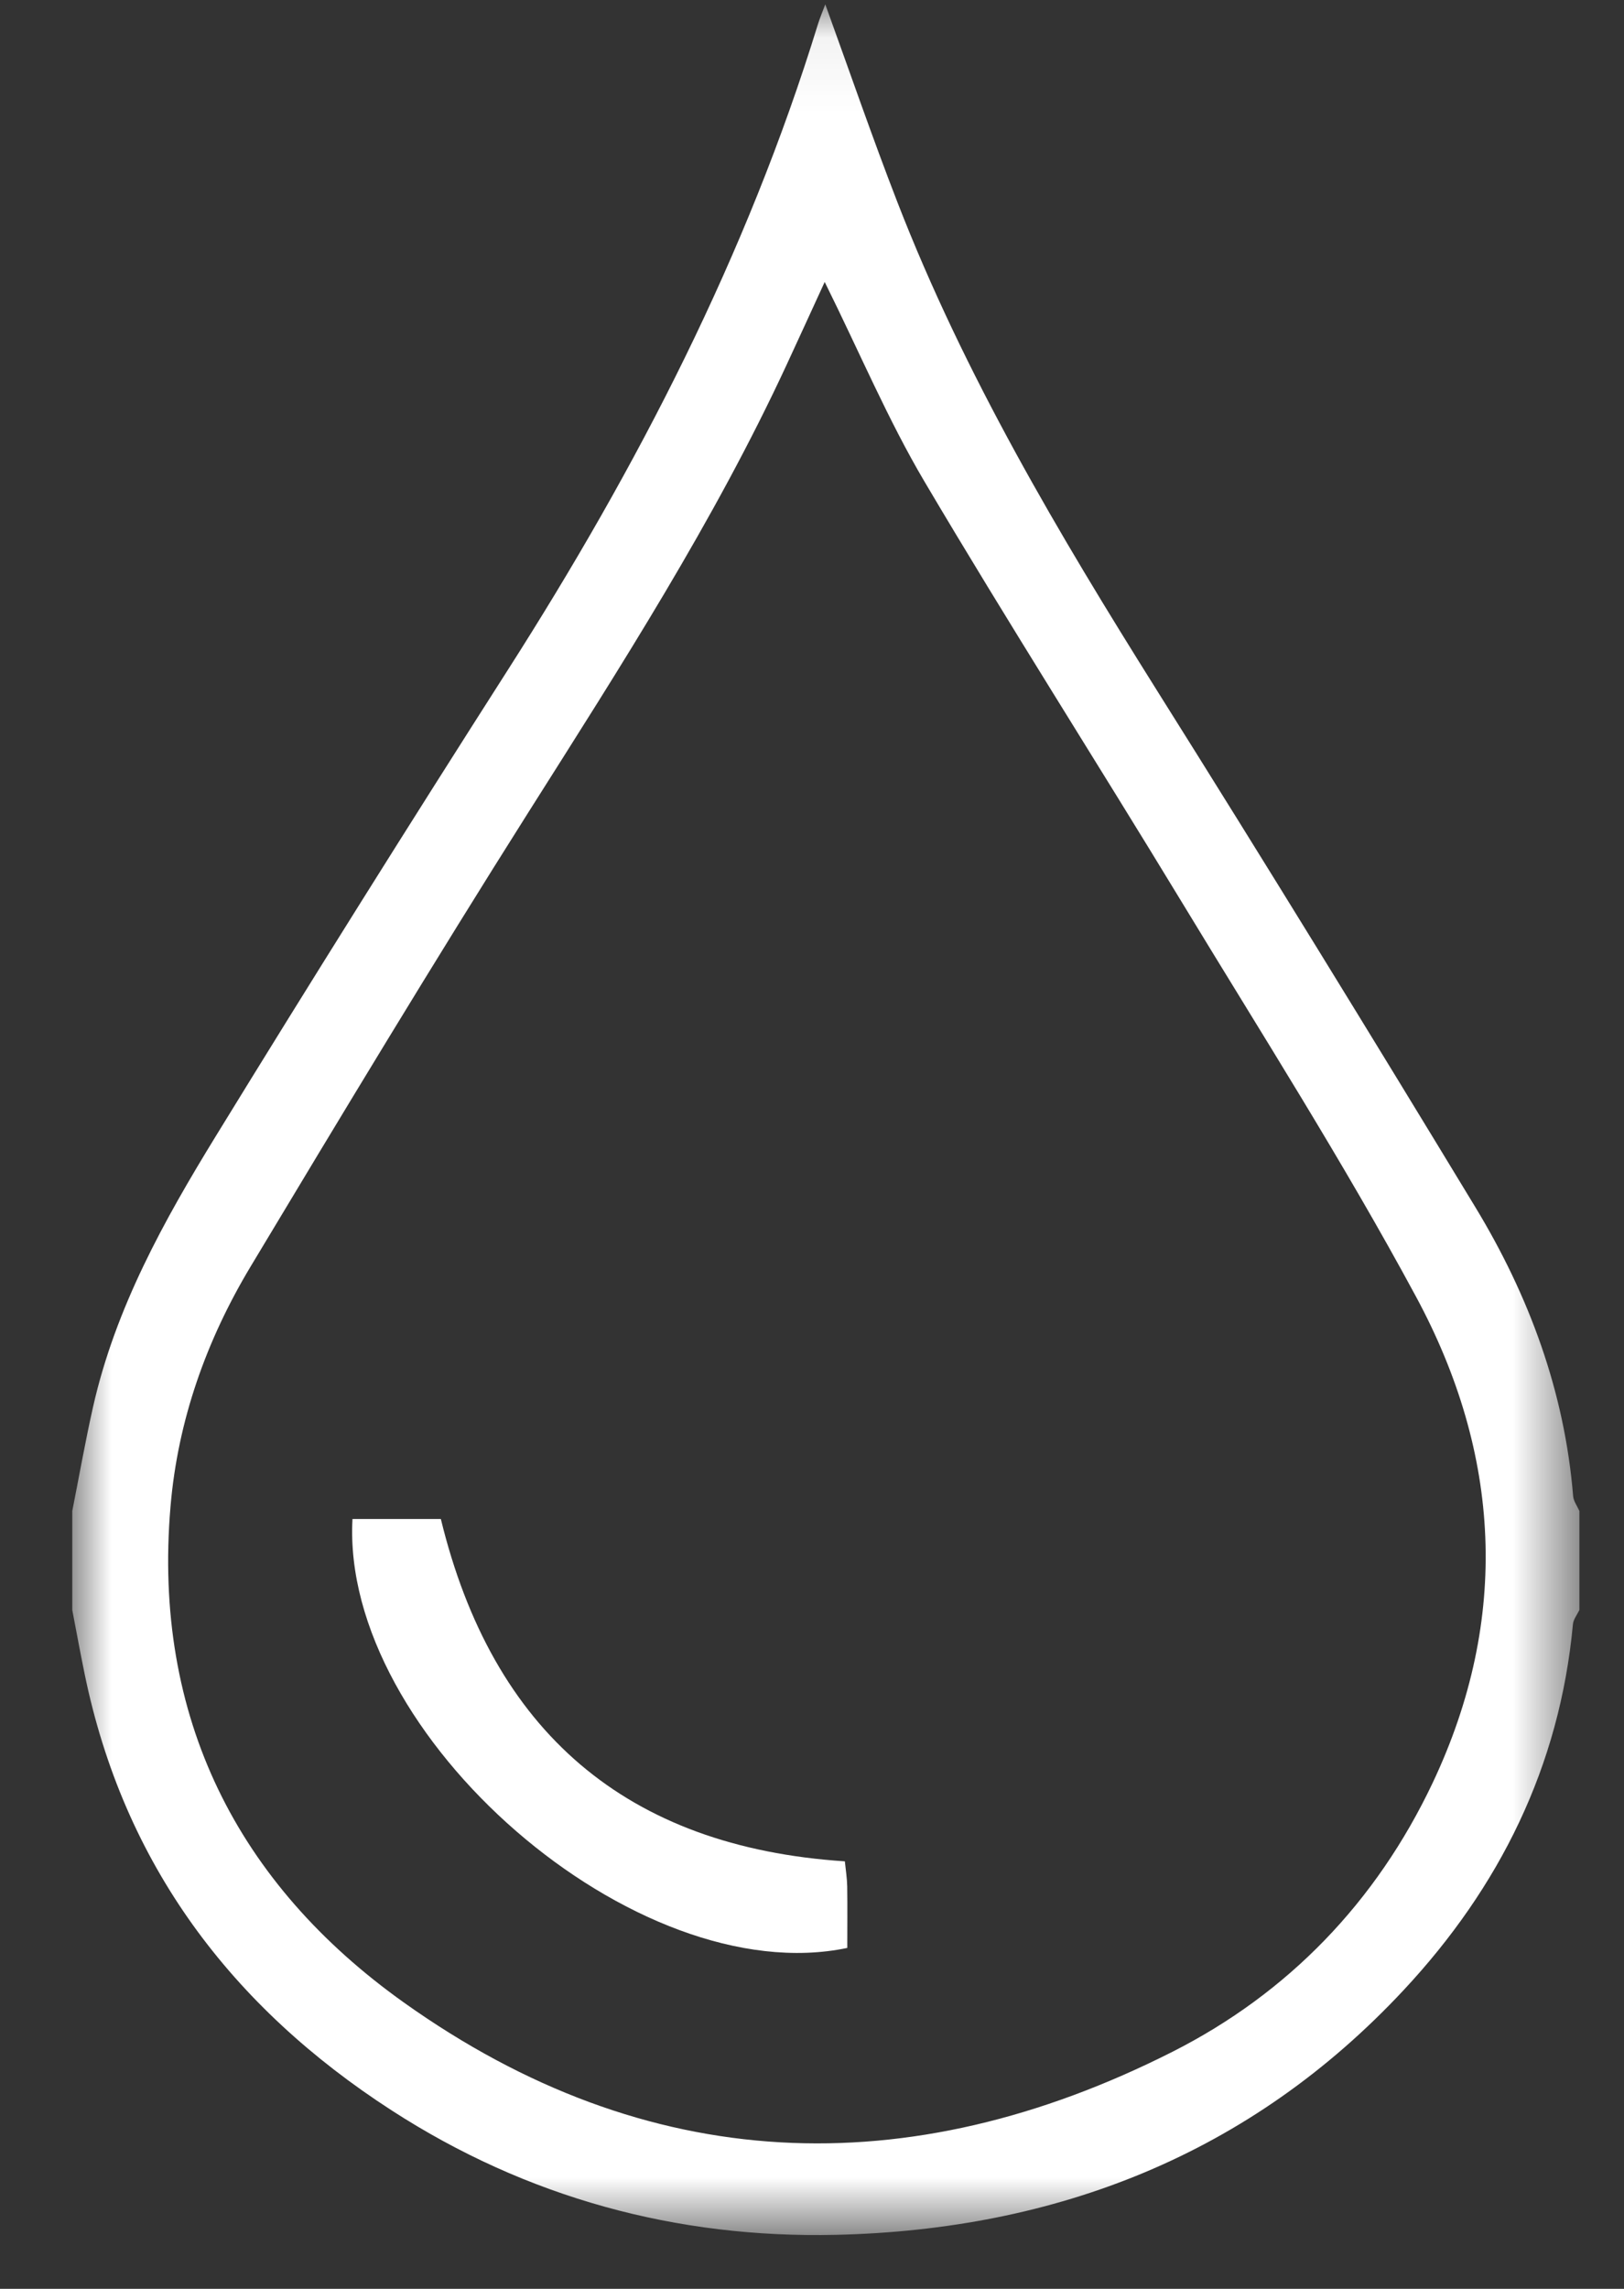<svg width="22" height="31" viewBox="0 0 22 31" fill="none" xmlns="http://www.w3.org/2000/svg">
<rect x="0" y="0" width="22" height="31" fill="#333333" stroke="none"/>
<mask id="mask0" mask-type="alpha" maskUnits="userSpaceOnUse" x="0" y="0" width="22" height="31">
<path fill-rule="evenodd" clip-rule="evenodd" d="M0.979 0.059H21.396V30.272H0.979V0.059Z" fill="white"/>
</mask>
<g mask="url(#mask0)">
<path fill-rule="evenodd" clip-rule="evenodd" d="M11.172 3.819C10.981 4.235 10.82 4.587 10.657 4.939C9.671 7.065 8.408 9.026 7.16 10.999C5.874 13.033 4.631 15.095 3.392 17.159C2.796 18.153 2.409 19.237 2.31 20.403C2.066 23.262 3.221 25.518 5.468 27.12C8.765 29.47 12.299 29.602 15.882 27.79C17.449 26.997 18.643 25.762 19.408 24.147C20.462 21.918 20.33 19.689 19.183 17.563C18.199 15.738 17.082 13.987 16.007 12.214C14.854 10.314 13.658 8.441 12.527 6.528C12.03 5.688 11.647 4.777 11.172 3.819ZM0.979 20.465C1.072 19.996 1.155 19.524 1.26 19.057C1.563 17.714 2.222 16.53 2.929 15.379C4.227 13.264 5.546 11.161 6.882 9.07C8.634 6.327 10.118 3.458 11.08 0.329C11.107 0.242 11.143 0.158 11.18 0.059C11.508 0.964 11.815 1.857 12.156 2.736C13.066 5.083 14.342 7.23 15.672 9.35C17.13 11.67 18.564 14.005 19.985 16.348C20.713 17.548 21.195 18.846 21.311 20.264C21.317 20.333 21.366 20.398 21.396 20.465V21.806C21.365 21.87 21.314 21.933 21.308 22C21.129 23.929 20.311 25.565 19.016 26.953C16.934 29.185 14.308 30.2 11.323 30.269C9.165 30.318 7.134 29.766 5.305 28.583C3.138 27.182 1.675 25.254 1.145 22.665C1.086 22.379 1.034 22.092 0.979 21.806V20.465Z" fill="white"/>
</g>
<path fill-rule="evenodd" clip-rule="evenodd" d="M4.775 20.573H5.972C6.672 23.451 8.486 25.017 11.445 25.21C11.457 25.328 11.475 25.439 11.477 25.549C11.481 25.83 11.478 26.112 11.478 26.383C8.616 26.982 4.614 23.504 4.775 20.573Z" fill="white"/>
</svg>
